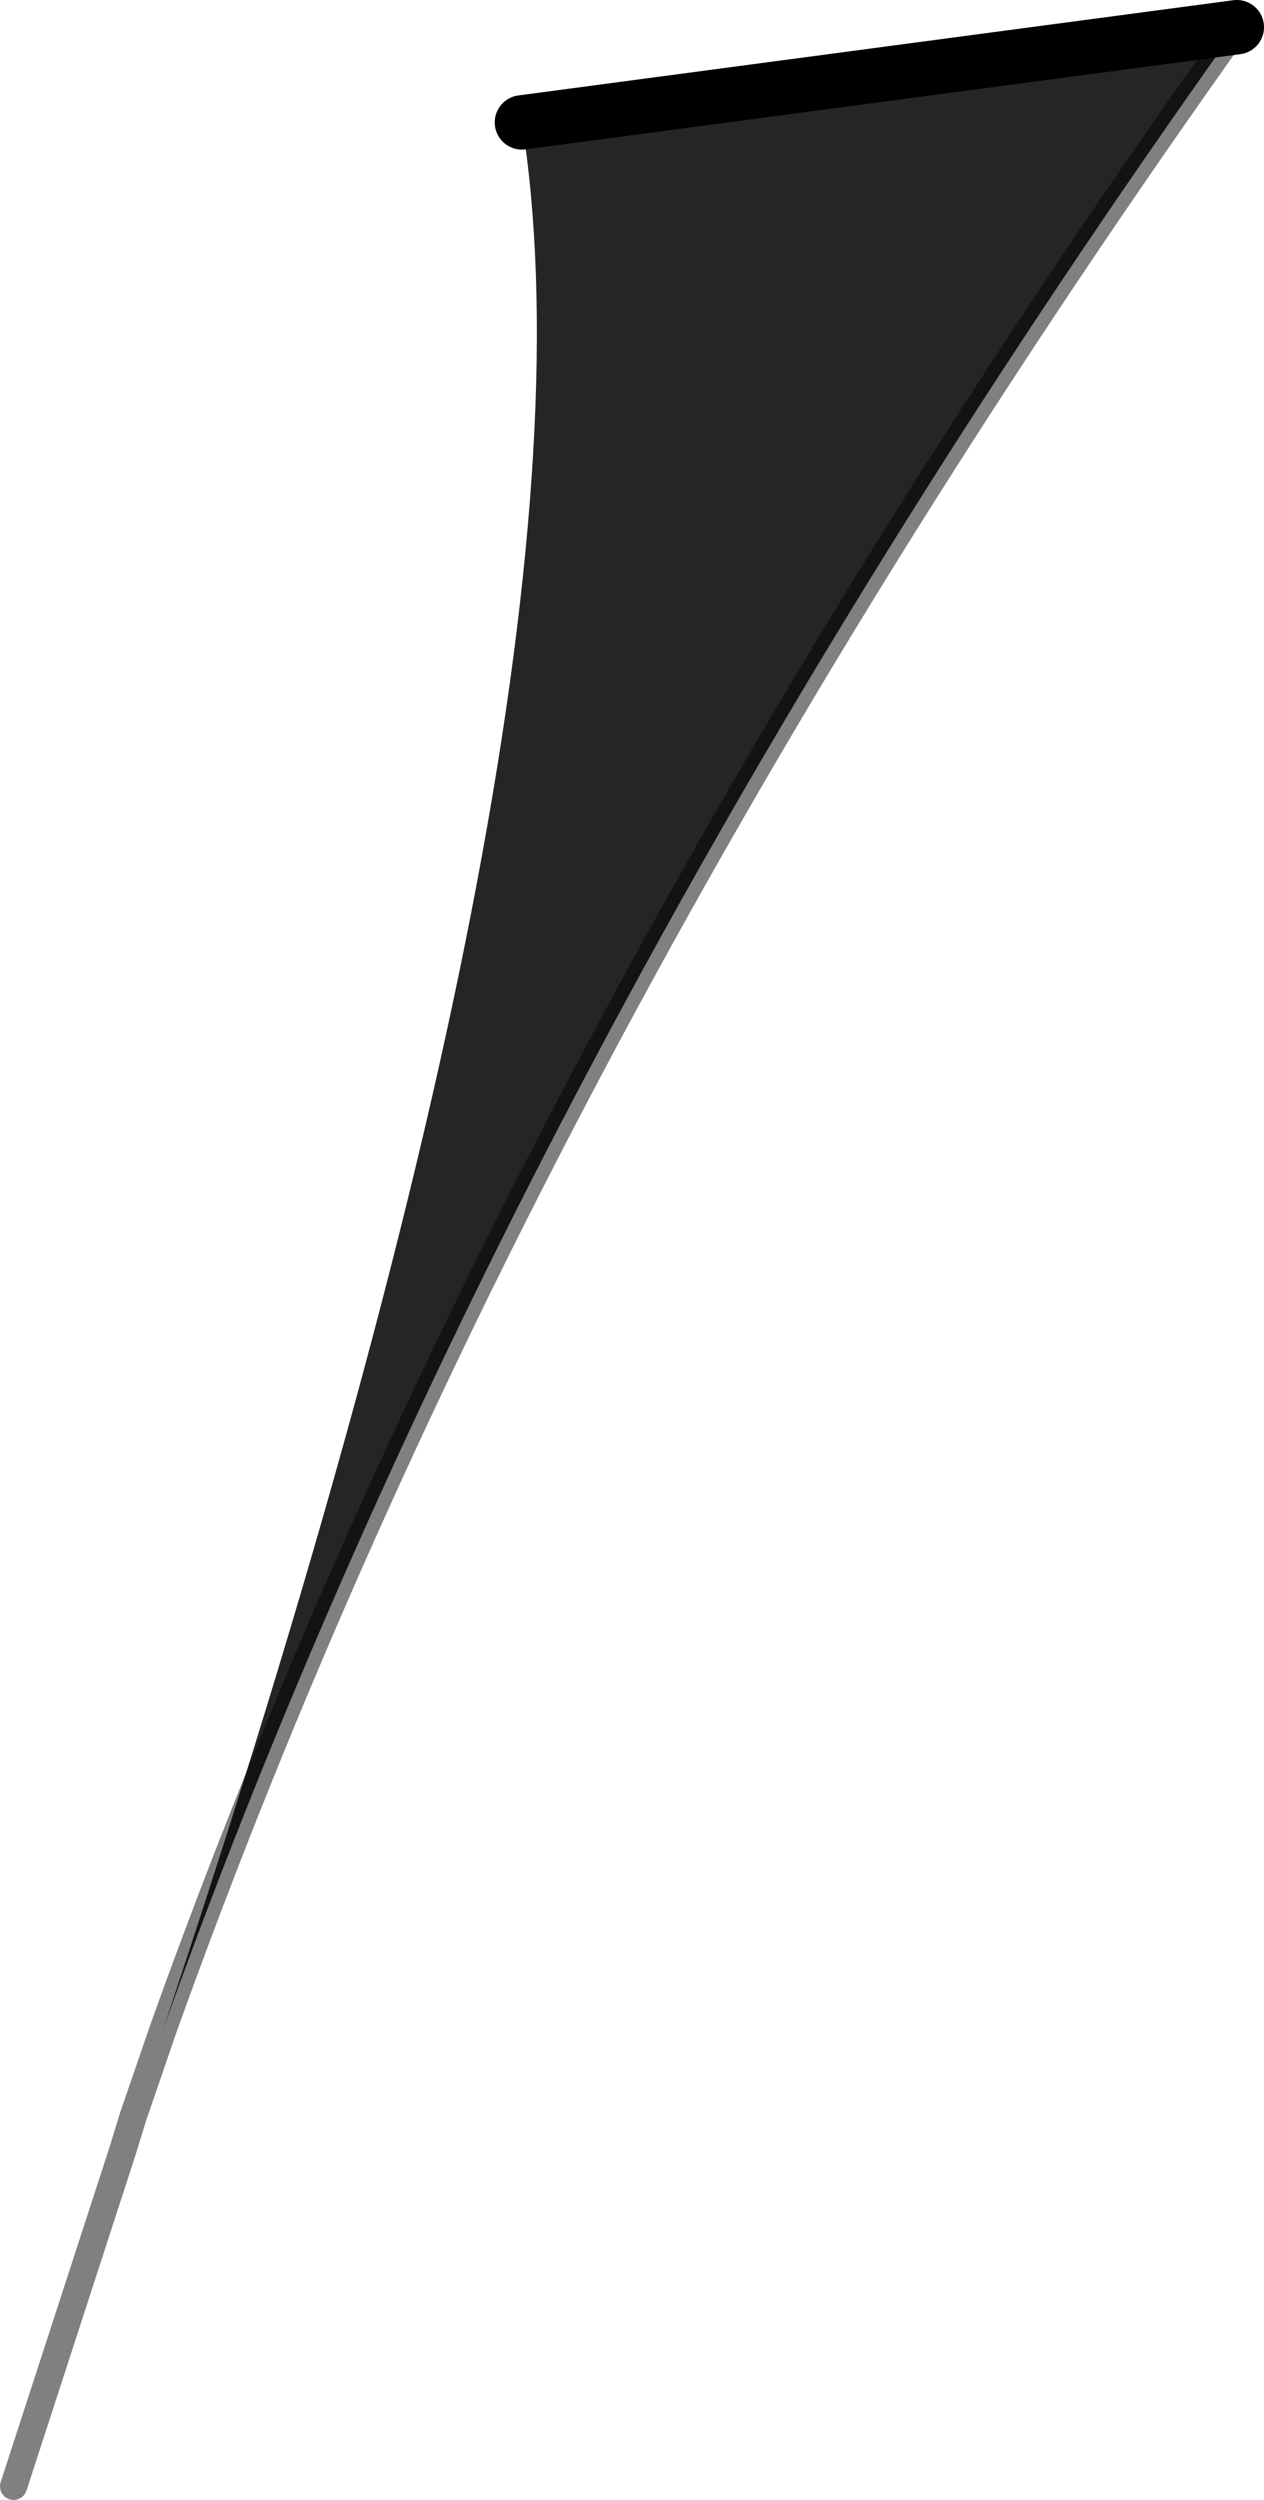 <?xml version="1.0" encoding="UTF-8" standalone="no"?>
<svg xmlns:xlink="http://www.w3.org/1999/xlink" height="45.95px" width="23.25px" xmlns="http://www.w3.org/2000/svg">
  <g transform="matrix(1.0, 0.0, 0.0, 1.0, -32.45, 205.85)">
    <path d="M42.05 -203.6 L55.2 -205.35 Q42.0 -186.85 35.45 -168.55 43.7 -193.2 42.05 -203.6" fill="#252525" fill-rule="evenodd" stroke="none"/>
    <path d="M42.05 -203.6 L55.2 -205.35" fill="none" stroke="#000000" stroke-linecap="round" stroke-linejoin="round" stroke-width="1.0"/>
    <path d="M55.2 -205.35 Q42.0 -186.85 35.45 -168.55 L34.9 -166.95 34.7 -166.3 32.7 -160.15" fill="none" stroke="#000000" stroke-linecap="round" stroke-linejoin="round" stroke-opacity="0.498" stroke-width="0.5"/>
  </g>
</svg>
